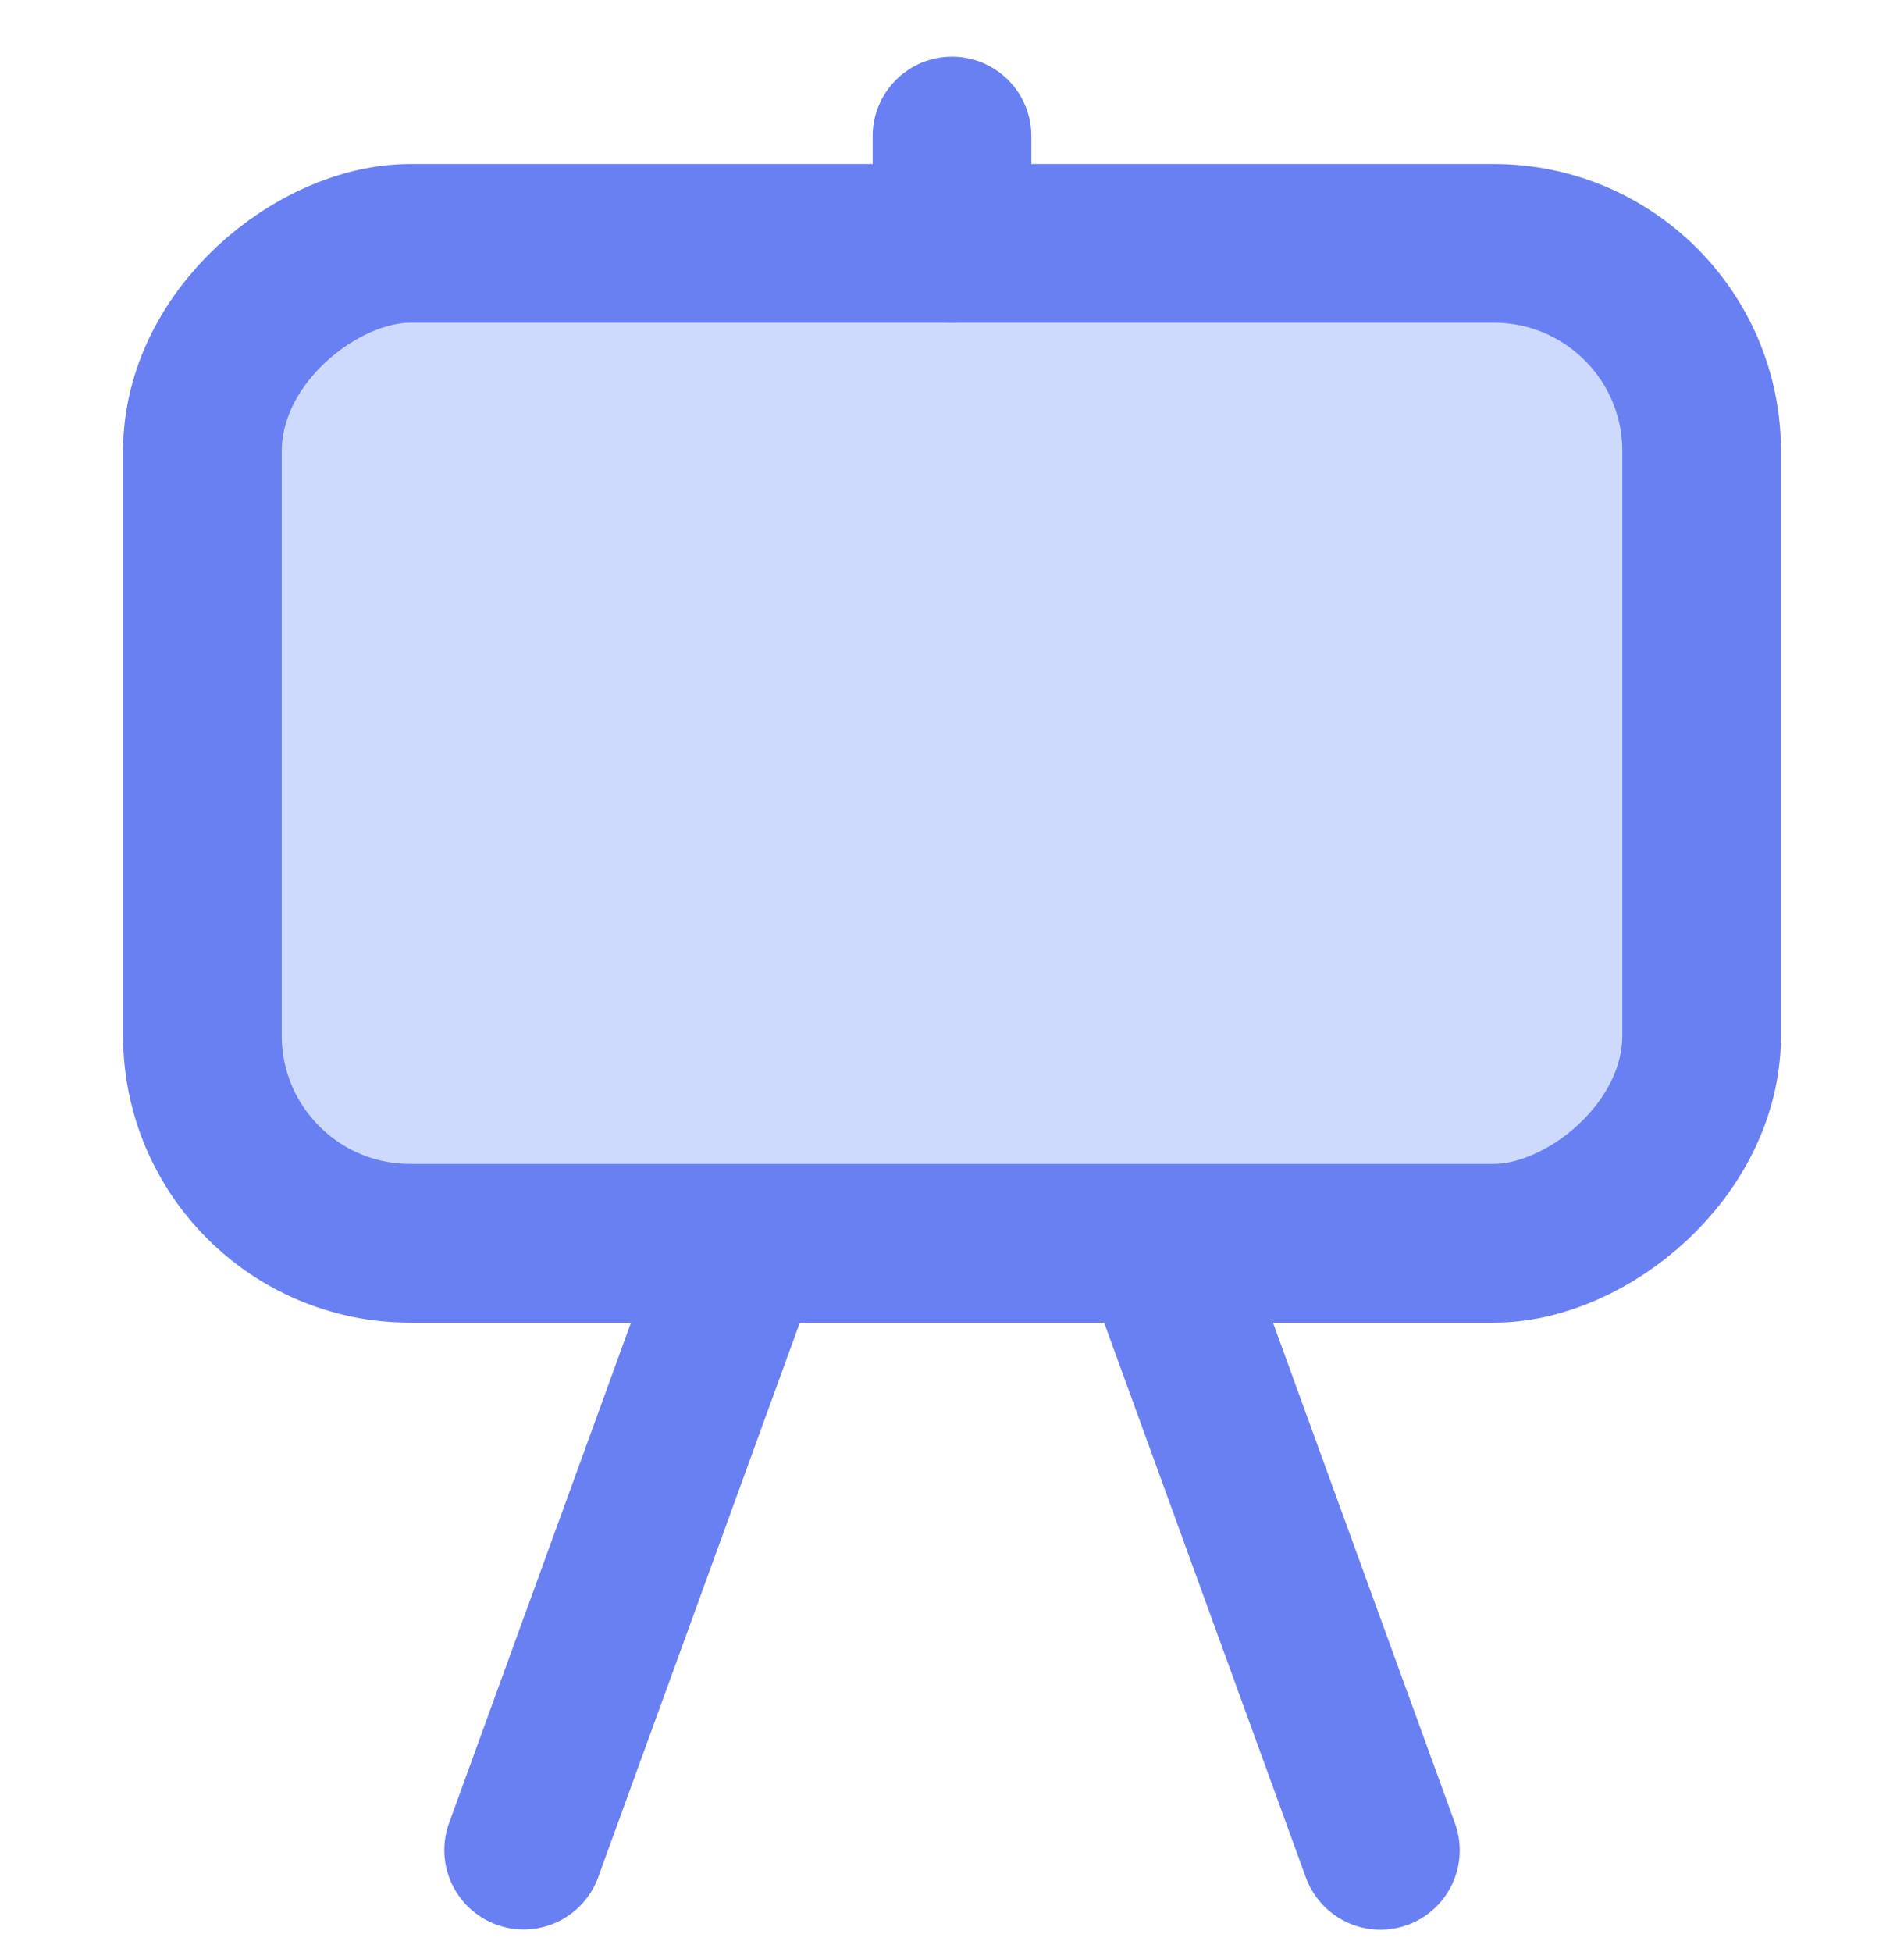 <svg width="40" height="41" viewBox="0 0 40 41" fill="none" xmlns="http://www.w3.org/2000/svg">
<rect x="35.749" y="5.111" width="20.998" height="31.497" rx="4.364" transform="rotate(90 35.749 5.111)" fill="#CDDAFE" stroke="#6980F2" stroke-width="3.333" stroke-linejoin="round"/>
<path d="M15.501 26.479L11.001 38.852" stroke="#6980F2" stroke-width="3.333" stroke-linecap="round" stroke-linejoin="round"/>
<path d="M29 38.857L24.5 26.484" stroke="#6980F2" stroke-width="3.333" stroke-linecap="round" stroke-linejoin="round"/>
<path d="M20 5.107V2.857" stroke="#6980F2" stroke-width="3.333" stroke-linecap="round" stroke-linejoin="round"/>
</svg>
